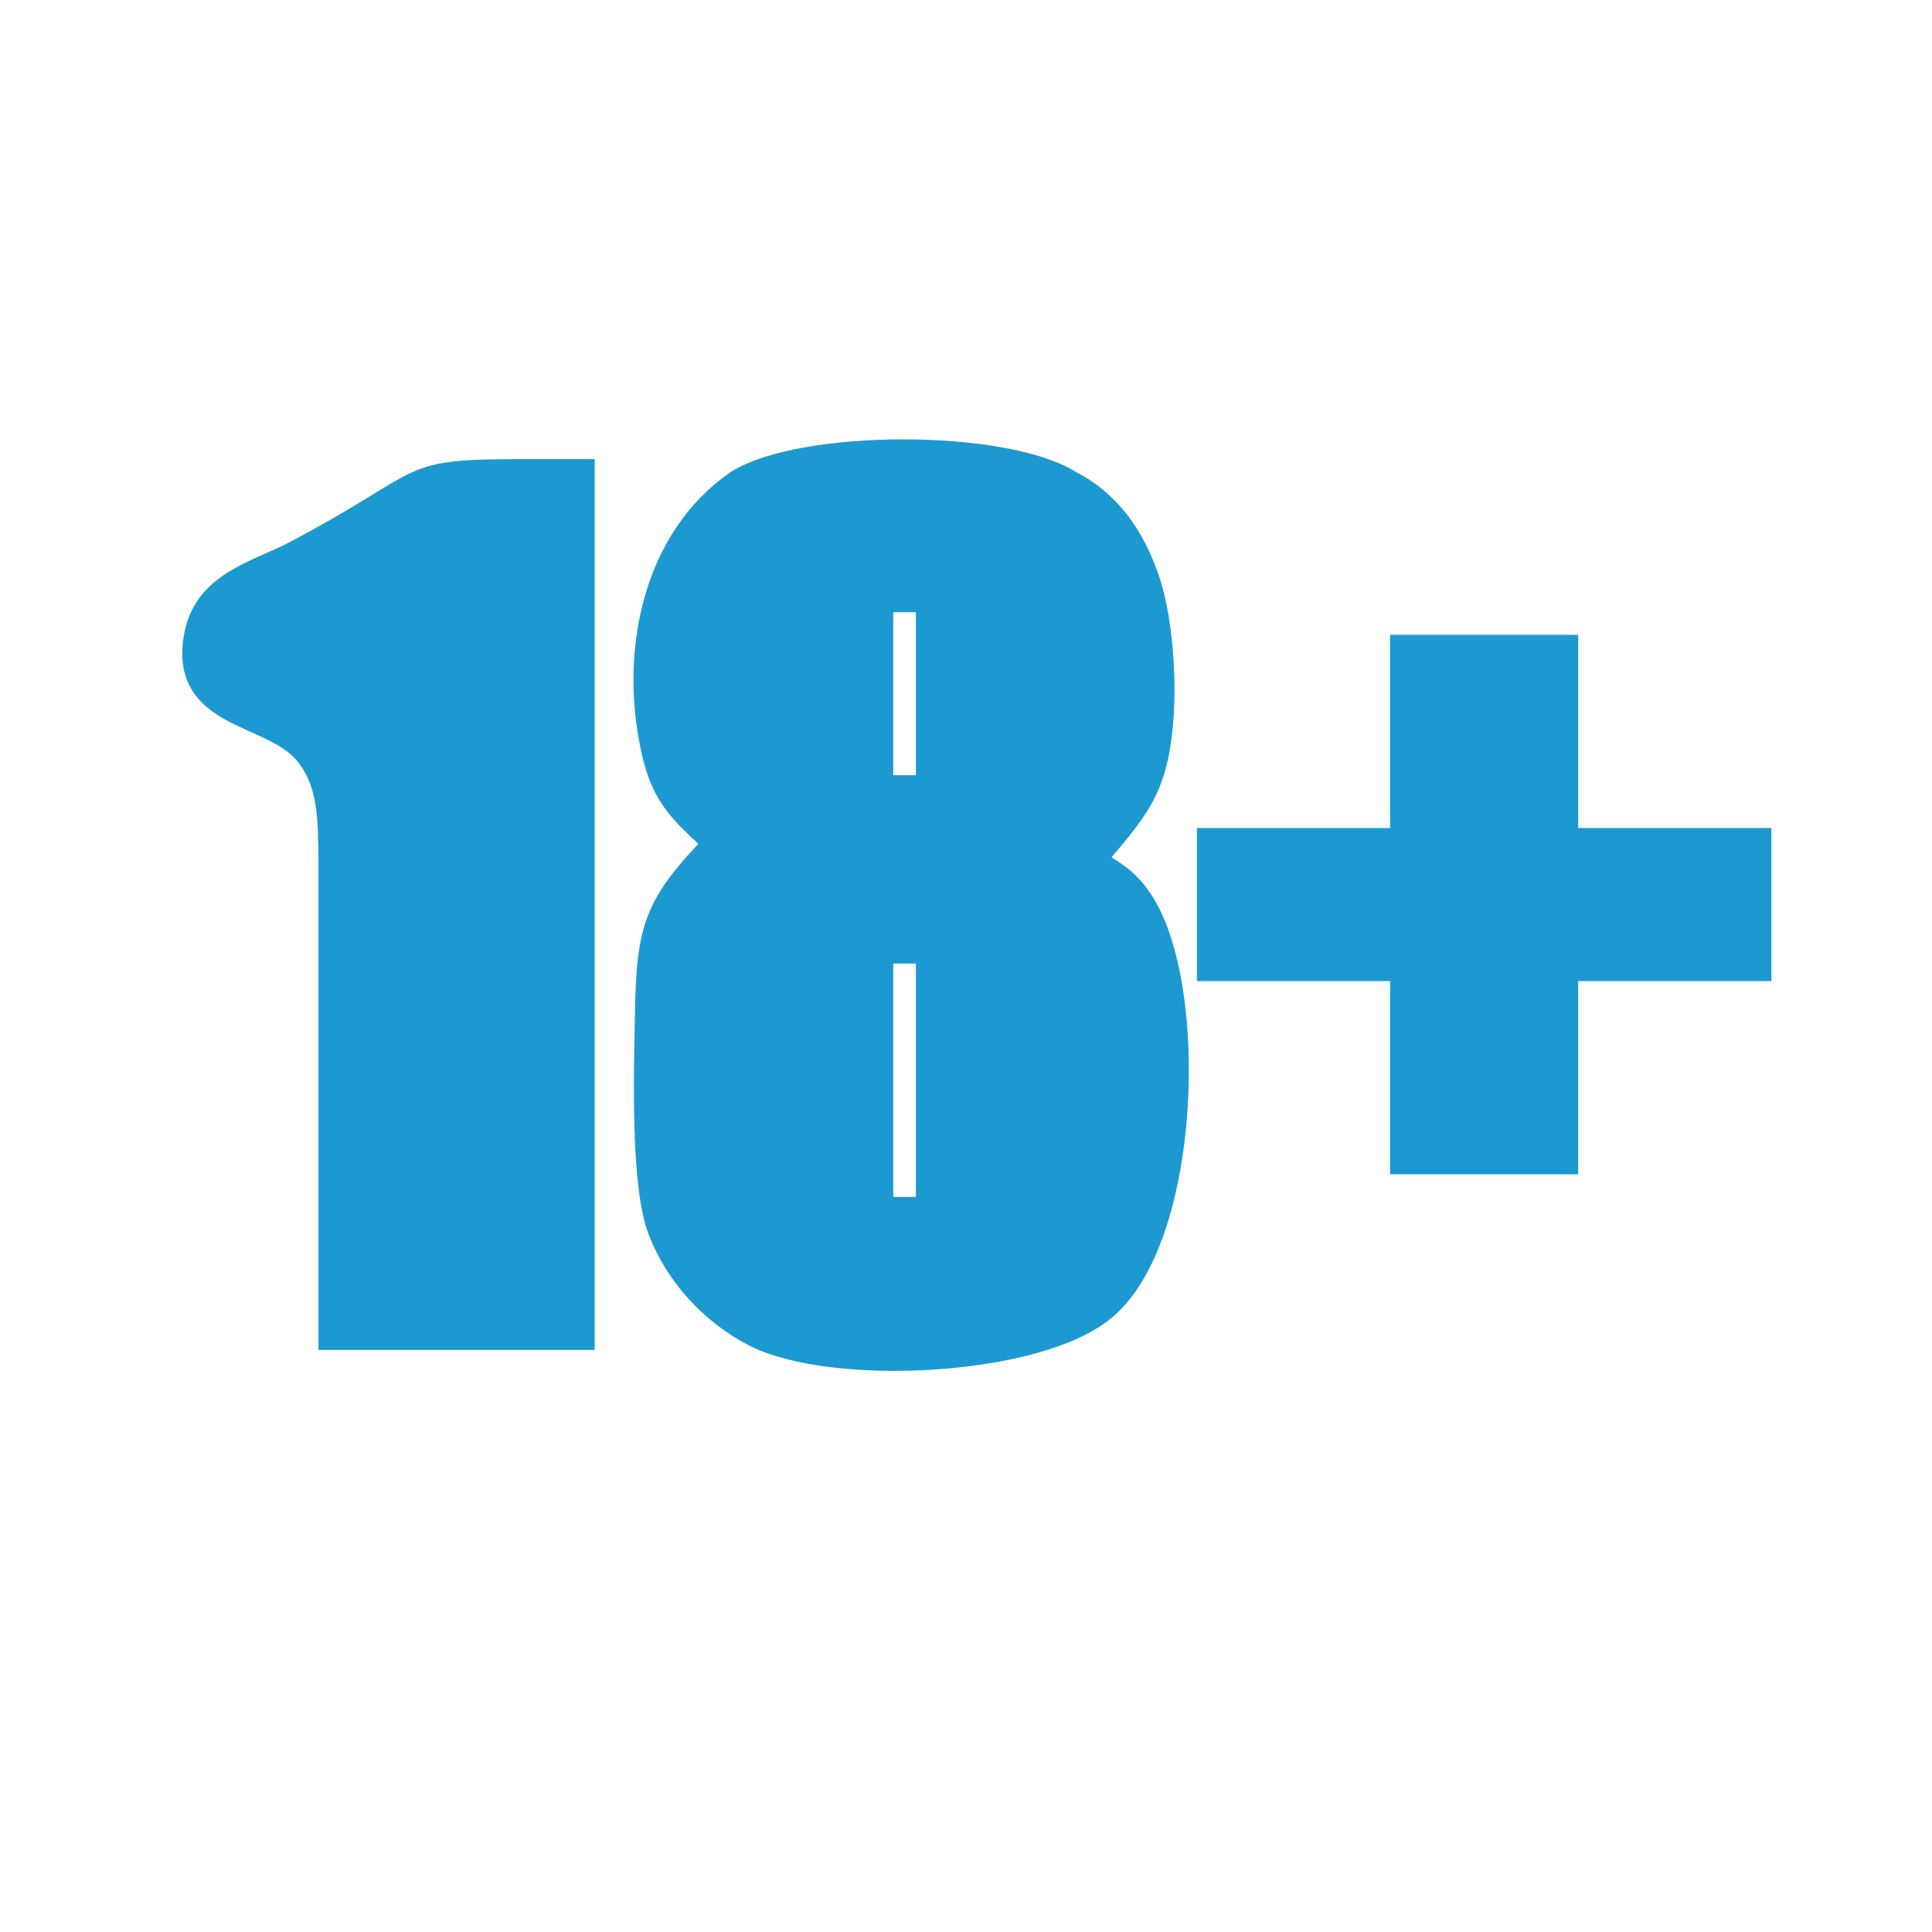 <?xml version="1.0" encoding="UTF-8" standalone="no"?>
<!DOCTYPE svg PUBLIC "-//W3C//DTD SVG 20010904//EN"
              "http://www.w3.org/TR/2001/REC-SVG-20010904/DTD/svg10.dtd">

<svg xmlns="http://www.w3.org/2000/svg"
     width="0.711in" height="0.711in"
     viewBox="0 0 64 64">
  <path id="Selection"
        fill="#1d99d1" stroke="#1d99d1" stroke-width="1"
        d="M 23.85,27.93
           C 22.54,26.73 21.99,26.28 21.66,24.44
             21.11,21.45 21.81,17.91 24.47,16.06
             26.57,14.73 33.20,14.71 35.38,16.06
             36.66,16.71 37.43,17.83 37.91,19.21
             38.35,20.49 38.48,22.50 38.37,23.85
             38.18,26.19 37.52,26.79 36.07,28.51
             36.79,29.00 37.20,29.13 37.72,29.91
             39.55,32.70 39.27,40.95 36.52,43.26
             34.31,45.11 27.55,45.42 25.03,44.12
             23.65,43.40 22.52,42.18 21.96,40.73
             21.38,39.24 21.50,35.47 21.53,33.75
             21.58,30.77 21.76,30.07 23.85,27.93 Z
           M 11.05,44.22
           C 11.05,44.22 11.05,28.51 11.05,28.51
             11.03,27.22 11.08,25.79 10.12,24.77
             8.87,23.45 6.05,23.67 6.61,21.00
             6.96,19.37 8.62,19.05 9.89,18.37
             15.13,15.58 12.83,15.71 19.20,15.71
             19.20,15.71 19.20,44.22 19.20,44.22
             19.20,44.22 11.05,44.22 11.05,44.22 Z
           M 30.84,19.78
           C 30.84,19.78 29.09,19.78 29.09,19.78
             29.09,19.78 29.09,26.18 29.09,26.18
             29.09,26.18 30.84,26.18 30.84,26.18
             30.84,26.18 30.84,19.78 30.84,19.78 Z
           M 46.55,21.53
           C 46.55,21.53 51.78,21.53 51.78,21.53
             51.78,21.53 51.78,27.93 51.78,27.93
             51.78,27.93 58.18,27.93 58.18,27.93
             58.18,27.93 58.18,32.00 58.18,32.00
             58.18,32.00 51.78,32.00 51.78,32.00
             51.78,32.00 51.78,38.40 51.78,38.40
             51.78,38.40 46.55,38.40 46.55,38.40
             46.55,38.40 46.55,32.00 46.55,32.00
             46.55,32.00 40.15,32.00 40.15,32.00
             40.15,32.00 40.15,27.93 40.15,27.93
             40.15,27.93 46.55,27.93 46.55,27.93
             46.55,27.93 46.55,21.53 46.55,21.53 Z
           M 30.84,31.42
           C 30.84,31.42 29.09,31.42 29.09,31.42
             29.09,31.42 29.09,40.15 29.09,40.15
             29.09,40.15 30.84,40.15 30.84,40.15
             30.84,40.15 30.84,31.42 30.84,31.42 Z" />
</svg>
